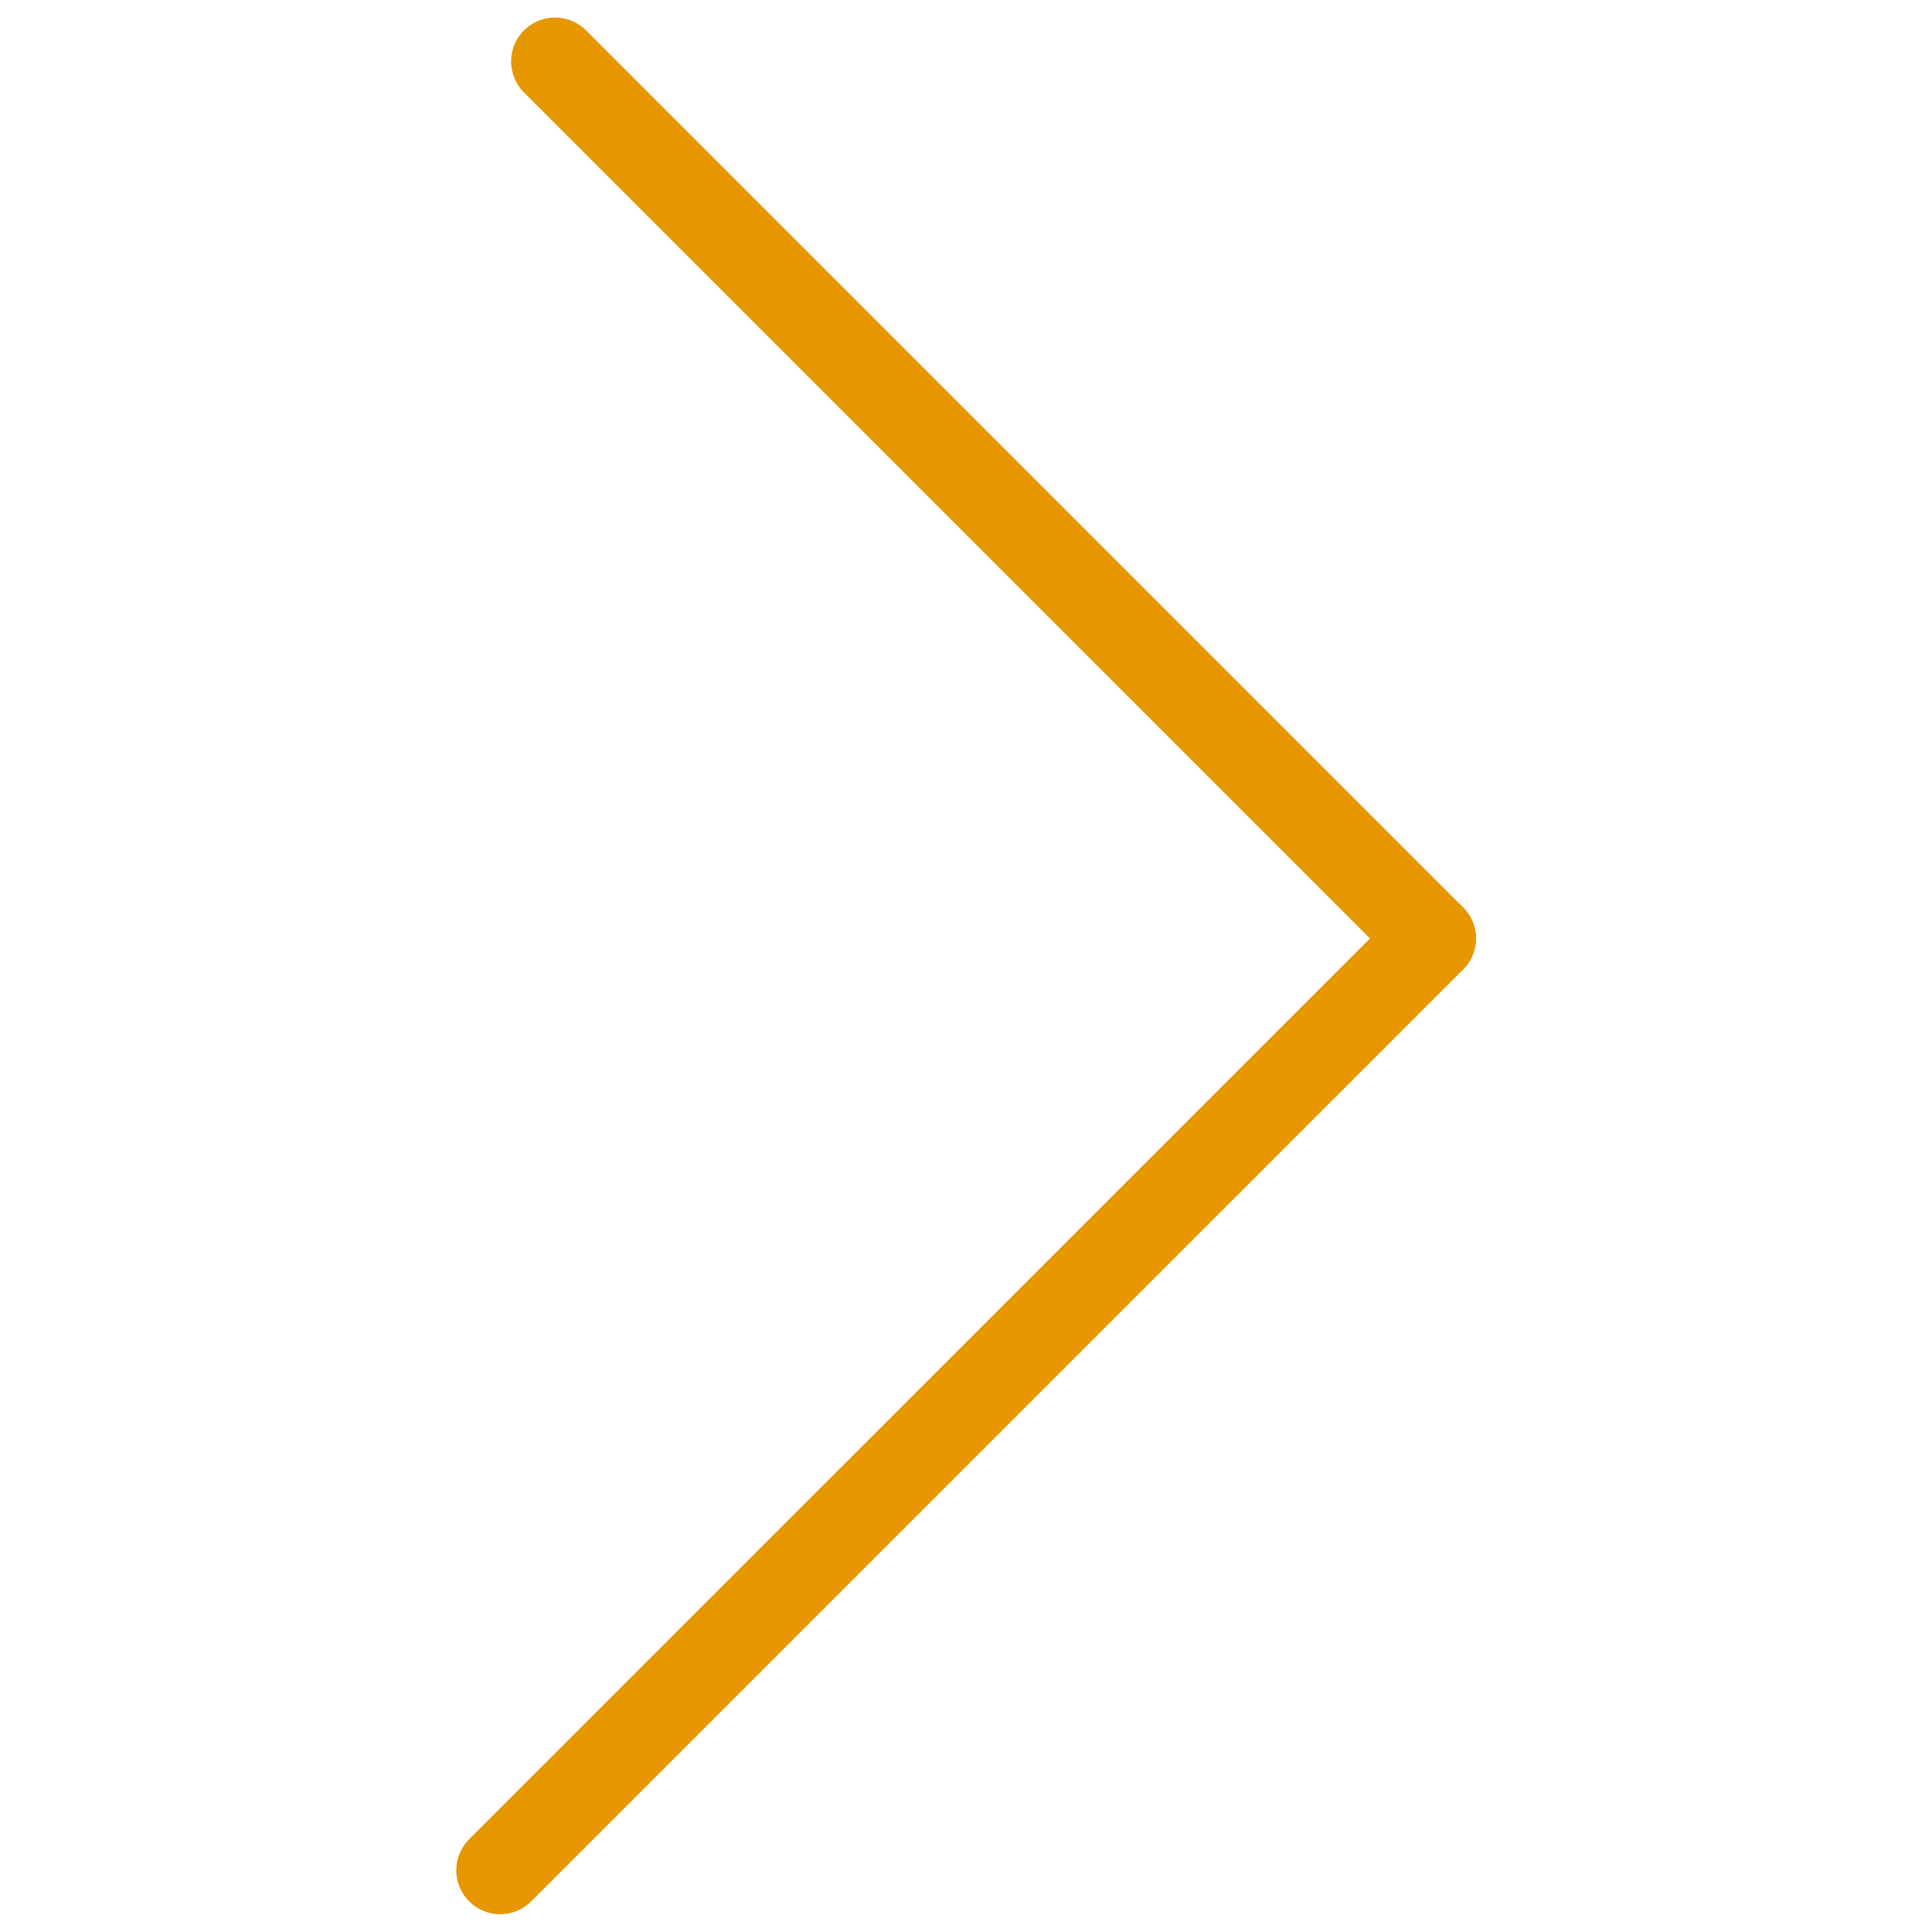 <?xml version="1.0" standalone="no"?><!DOCTYPE svg PUBLIC "-//W3C//DTD SVG 1.1//EN" "http://www.w3.org/Graphics/SVG/1.1/DTD/svg11.dtd"><svg t="1533187282030" class="icon" style="" viewBox="0 0 1024 1024" version="1.1" xmlns="http://www.w3.org/2000/svg" p-id="2353" xmlns:xlink="http://www.w3.org/1999/xlink" width="200" height="200"><defs><style type="text/css"></style></defs><path d="M758.983 520.673c-5.938 0-11.876-2.273-16.422-6.817L277.71 49.005c-9.09-9.089-9.09-23.814 0-32.904 9.089-9.09 23.814-9.09 32.904 0l464.85 464.85c9.09 9.09 9.09 23.815 0 32.905C770.921 518.401 764.952 520.673 758.983 520.673z" p-id="2354" fill="#e69700"></path><path d="M265.106 1014.595c-5.954 0-11.908-2.302-16.453-6.847-9.09-9.09-9.09-23.814 0-32.904l493.908-493.893c9.09-9.09 23.814-9.09 32.904 0s9.09 23.815 0 32.905L281.558 1007.748C277.014 1012.292 271.059 1014.595 265.106 1014.595z" p-id="2355" fill="#e69700"></path></svg>